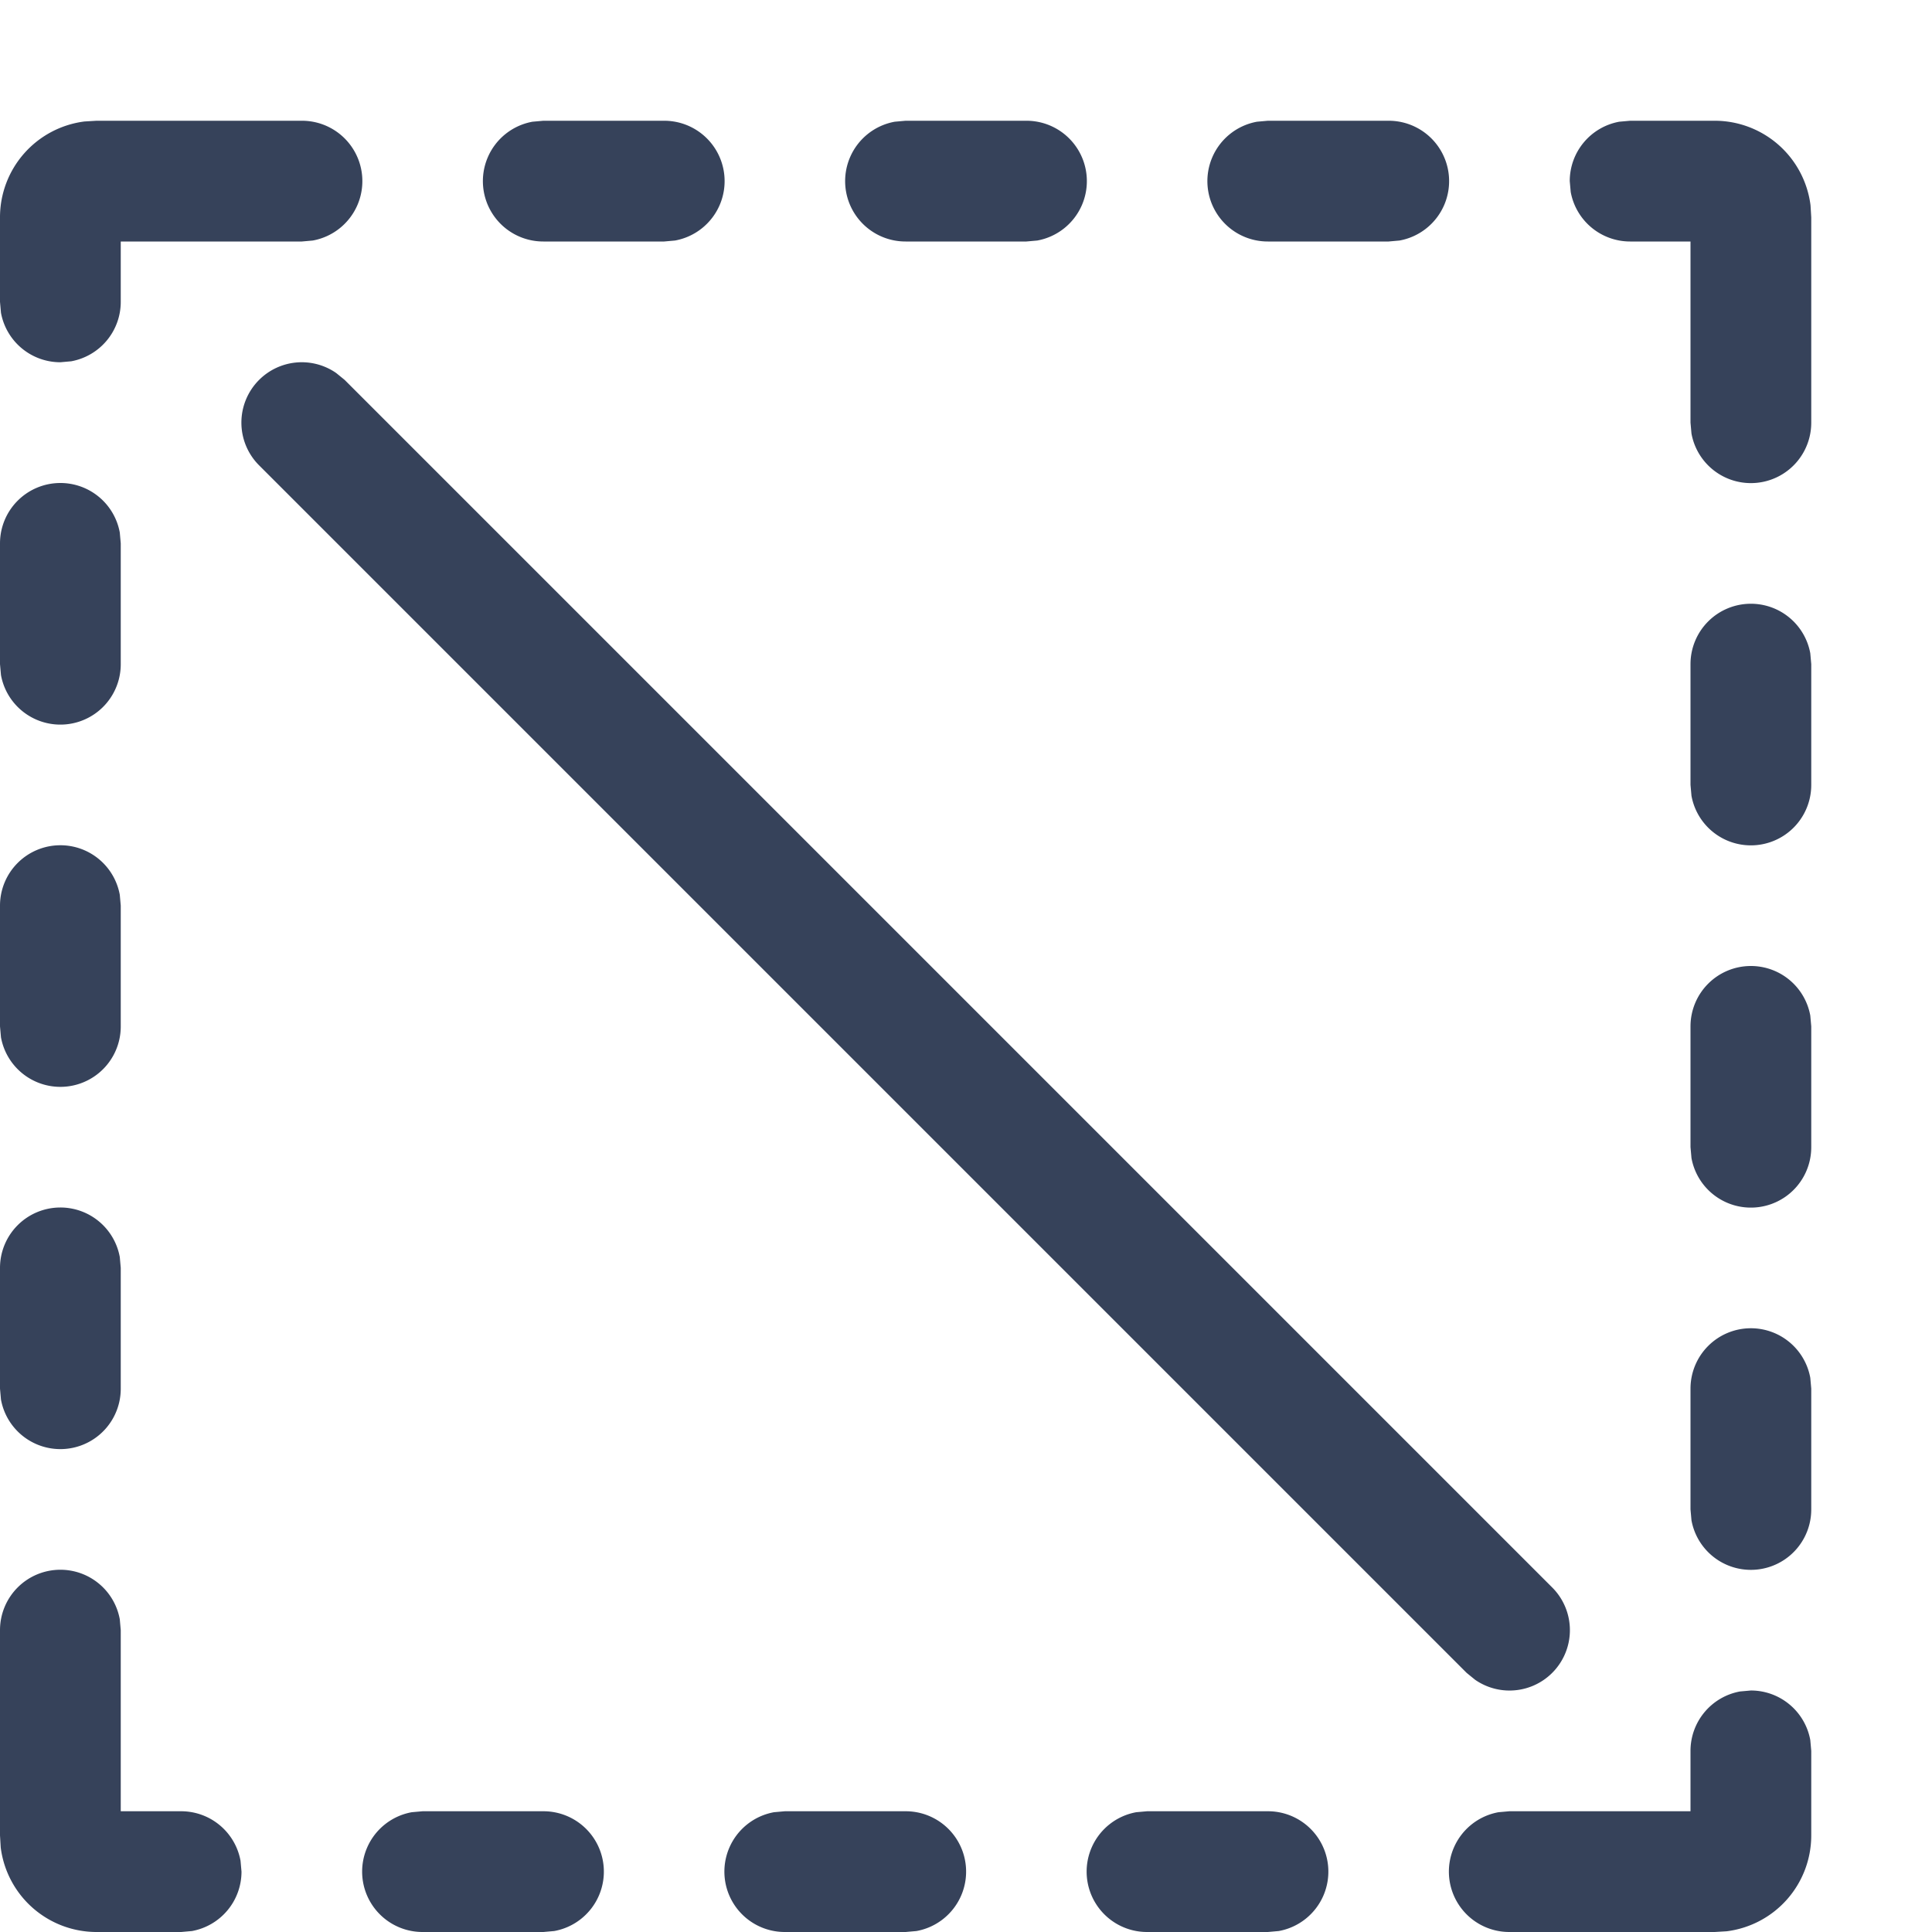 <svg xmlns="http://www.w3.org/2000/svg" viewBox="0 0 16 16"><style type="text/css">.stylebaseStrokeDark{ fill:#36425a; }.stylebaseStrokeLight{ fill:#36425a; opacity:0.5; }.stylebaseFill{ fill:#36425a; opacity:0.12; }.stylethemeStroke{ fill:#417ff9; }.stylethemeFillHalf{ fill:#417ff9; opacity:0.16; }.stylethemeFill{ fill:#417ff9; opacity:0.12; }.styledeleteStroke{ fill:#E84F45; }.styledeleteFill{ fill:#E84F45; opacity:0.08; }</style><title>斜框线_16</title><path class="stylebaseStrokeDark" d="M.5 13a.5.5 0 0 1 .492.41L1 13.5V15h.5a.5.5 0 0 1 .492.41L2 15.5a.5.5 0 0 1-.41.492L1.5 16H.8a.8.8 0 0 1-.794-.7L0 15.2v-1.7a.5.5 0 0 1 .5-.5zm14 1a.5.5 0 0 1 .492.41l.008.09v.7a.8.8 0 0 1-.7.794l-.1.006h-1.7a.5.5 0 0 1-.09-.992L12.5 15H14v-.5a.5.5 0 0 1 .41-.492L14.5 14zm-7 1a.5.5 0 0 1 .09.992L7.5 16h-1a.5.5 0 0 1-.09-.992L6.5 15h1zm3 0a.5.5 0 0 1 .09.992L10.5 16h-1a.5.5 0 0 1-.09-.992L9.5 15h1zm-6 0a.5.5 0 0 1 .09.992L4.5 16h-1a.5.5 0 0 1-.09-.992L3.5 15h1zm10-4a.5.5 0 0 1 .492.41l.008.09v1a.5.5 0 0 1-.992.09L14 12.5v-1a.5.5 0 0 1 .5-.5zm-14-1a.5.5 0 0 1 .492.41L1 10.5v1a.5.5 0 0 1-.992.09L0 11.5v-1a.5.5 0 0 1 .5-.5zm14-2a.5.5 0 0 1 .492.41L15 8.5v1a.5.5 0 0 1-.992.09L14 9.5v-1a.5.5 0 0 1 .5-.5zM.5 7a.5.5 0 0 1 .492.41L1 7.5v1a.5.5 0 0 1-.992.09L0 8.5v-1A.5.5 0 0 1 .5 7zm14-2a.5.5 0 0 1 .492.41L15 5.5v1a.5.5 0 0 1-.992.09L14 6.5v-1a.5.5 0 0 1 .5-.5zM.5 4a.5.5 0 0 1 .492.41L1 4.5v1a.5.5 0 0 1-.992.09L0 5.5v-1A.5.5 0 0 1 .5 4zm13.7-3a.8.8 0 0 1 .794.7l.006.1v1.7a.5.5 0 0 1-.992.09L14 3.5V2h-.5a.5.5 0 0 1-.492-.41L13 1.5a.5.5 0 0 1 .41-.492L13.5 1h.7zM2.5 1a.5.5 0 0 1 .09.992L2.5 2H1v.5a.5.5 0 0 1-.41.492L.5 3a.5.5 0 0 1-.492-.41L0 2.5v-.7a.8.8 0 0 1 .7-.794L.8 1h1.7zm6 0a.5.5 0 0 1 .09.992L8.5 2h-1a.5.5 0 0 1-.09-.992L7.5 1h1zm3 0a.5.5 0 0 1 .09.992L11.5 2h-1a.5.5 0 0 1-.09-.992L10.5 1h1zm-6 0a.5.5 0 0 1 .09.992L5.5 2h-1a.5.5 0 0 1-.09-.992L4.5 1h1zM2.146 3.146a.5.5 0 0 1 .638-.057l.07.057 10 10a.5.5 0 0 1-.638.765l-.07-.057-10-10a.5.5 0 0 1 0-.708z"/></svg>